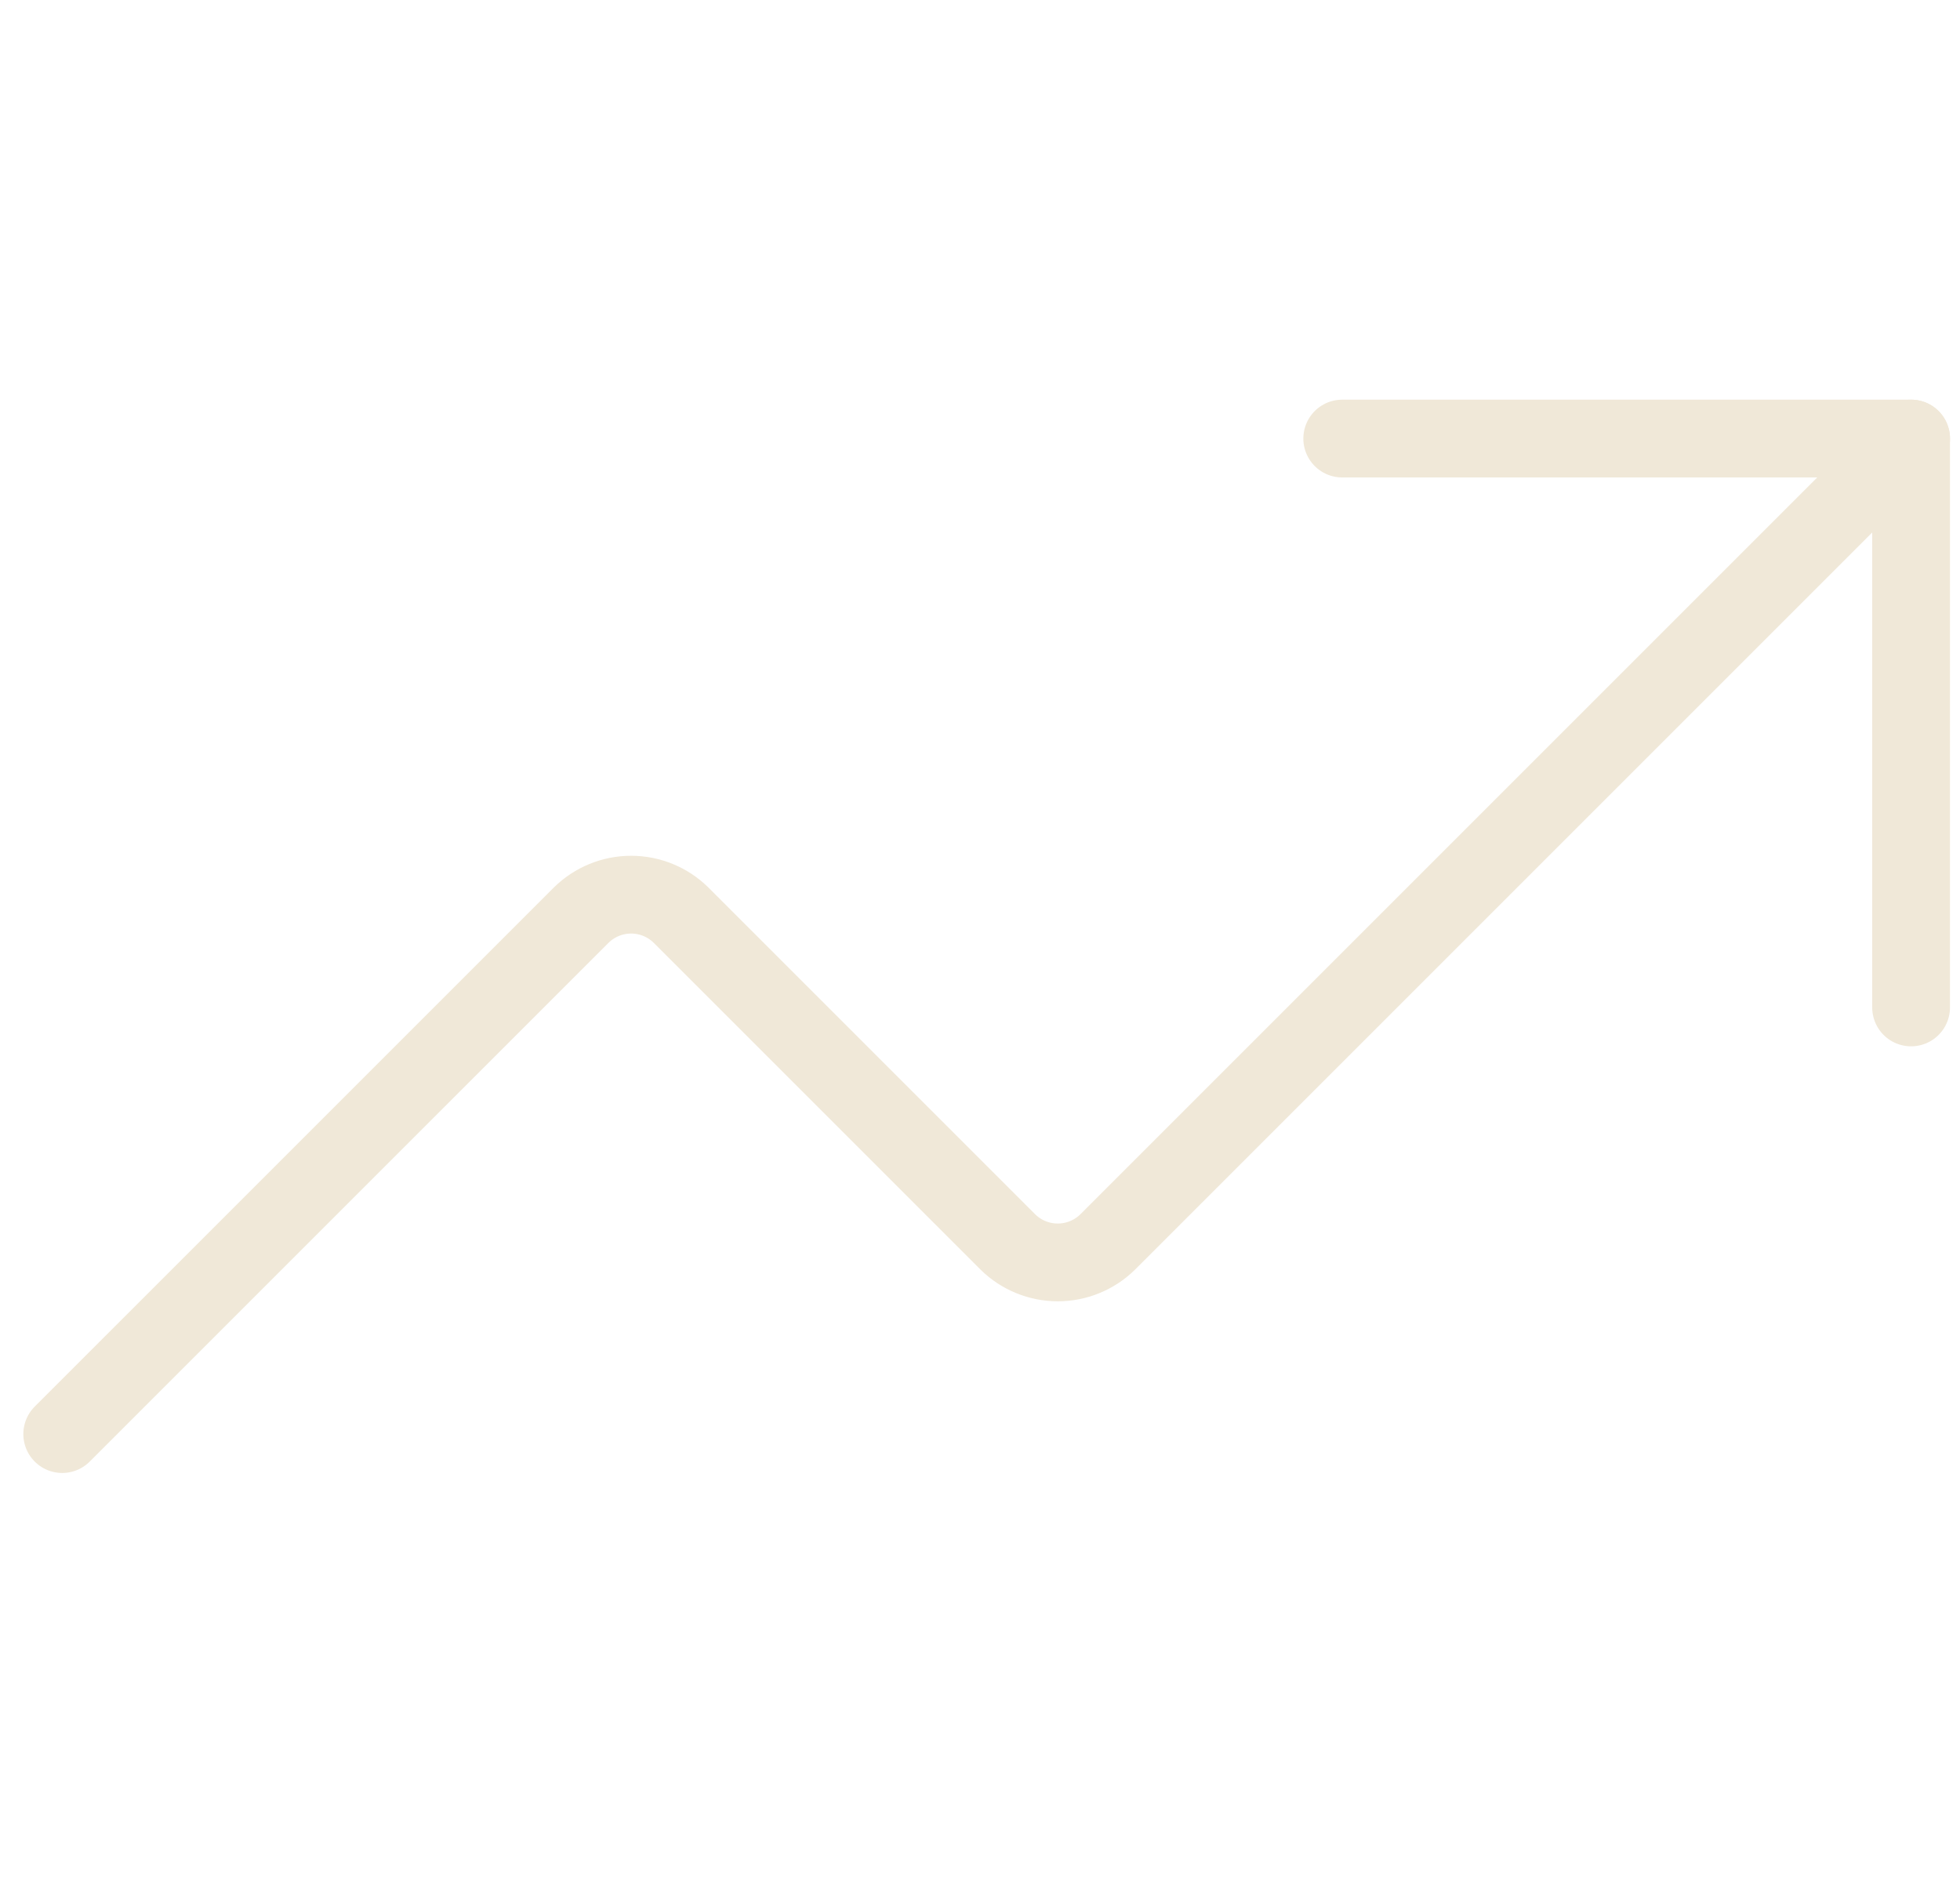 <svg width="63" height="61" viewBox="0 0 63 61" fill="none" xmlns="http://www.w3.org/2000/svg">
<path d="M43.143 14.097H61.428V32.383" stroke="#F0E8D8" stroke-width="2.5" stroke-linecap="round" stroke-linejoin="round"/>
<path d="M61.429 14.097L35.6 39.926C35.173 40.345 34.598 40.579 34 40.579C33.402 40.579 32.827 40.345 32.4 39.926L21.886 29.412C21.459 28.993 20.884 28.758 20.286 28.758C19.687 28.758 19.113 28.993 18.686 29.412L2 46.097" stroke="#F0E8D8" stroke-width="2.5" stroke-linecap="round" stroke-linejoin="round"/>
</svg>

